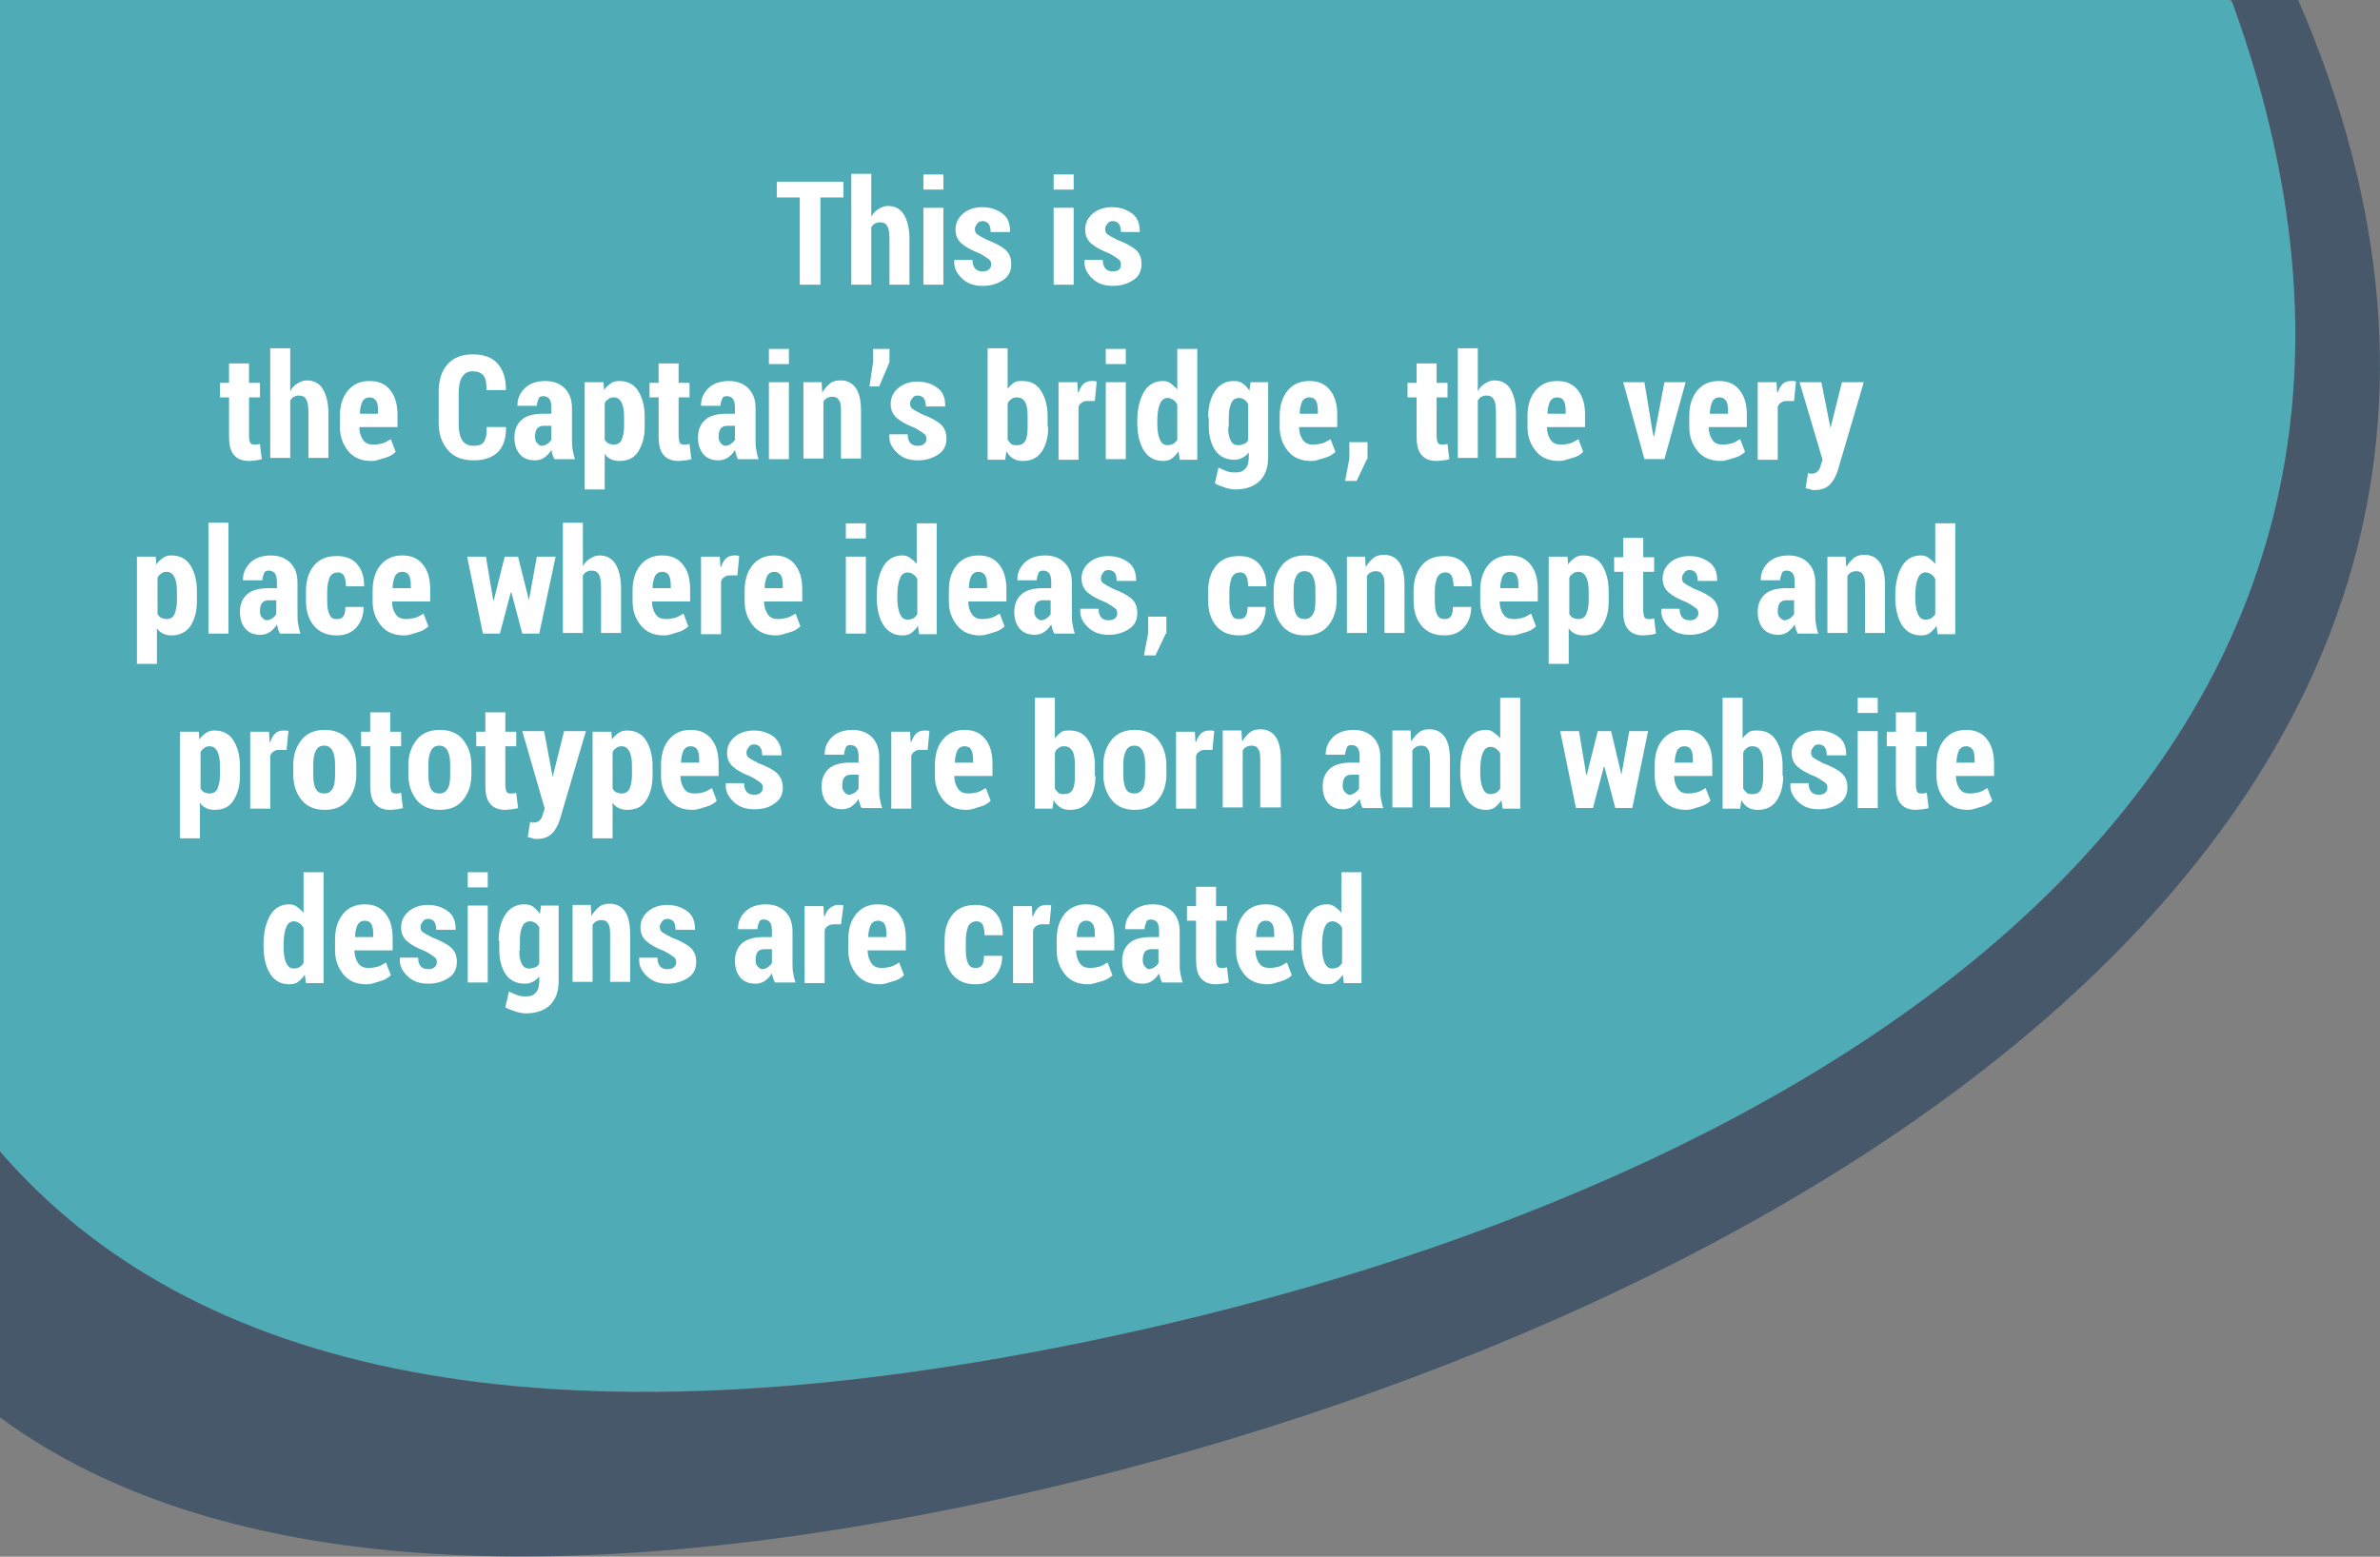 <?xml version="1.0" encoding="utf-8"?>
<!-- Generator: Adobe Illustrator 18.0.0, SVG Export Plug-In . SVG Version: 6.00 Build 0)  -->
<!DOCTYPE svg PUBLIC "-//W3C//DTD SVG 1.1//EN" "http://www.w3.org/Graphics/SVG/1.1/DTD/svg11.dtd">
<svg version="1.1" id="Layer_1" xmlns="http://www.w3.org/2000/svg" xmlns:xlink="http://www.w3.org/1999/xlink" x="0px" y="0px"
	 viewBox="0 0 392.8 257" enable-background="new 0 0 392.8 257" xml:space="preserve">
<rect x="0" y="0" width="392.8" height="257" fill="#808080" stroke="none"/>
<g>
	<g>
		<path opacity="0.8" fill="#42B6C4" d="M0,190.1c31.2,36.1,88.9,50.5,182.2,30.8c116.5-24.7,232.5-93,186.2-220.6
			c-0.2-0.1-0.4-0.2-0.5-0.3H0V190.1z"/>
		<path opacity="0.8" fill="#384E64" d="M368.4,0.3c46.3,127.6-69.7,195.9-186.2,220.6c-93.2,19.8-151,5.3-182.2-30.8V234
			c32.1,23.6,85.4,30.3,162.5,14C284.7,222.1,439.7,139.6,379.3,0h-11.1C368.3,0.2,368.4,0.3,368.4,0.3z"/>
	</g>
	<g>
		<path fill="#FFFFFF" d="M139.2,32.6h-3.8V47H132V32.6h-3.8V30h11V32.6z"/>
		<path fill="#FFFFFF" d="M143.8,35.8c0.3-0.6,0.7-1,1.2-1.3s1-0.5,1.5-0.5c1.1,0,2,0.4,2.6,1.3s1,2.3,1,4.1V47h-3.3v-7.5
			c0-1-0.1-1.8-0.4-2.2c-0.2-0.4-0.6-0.6-1.2-0.6c-0.3,0-0.6,0.1-0.8,0.2c-0.2,0.1-0.4,0.3-0.6,0.6V47h-3.3V28.7h3.3V35.8z"/>
		<path fill="#FFFFFF" d="M155.7,31.3h-3.3v-2.5h3.3V31.3z M155.7,47h-3.3V34.3h3.3V47z"/>
		<path fill="#FFFFFF" d="M163.6,43.7c0-0.4-0.1-0.7-0.4-0.9s-0.8-0.6-1.6-1c-1.3-0.5-2.2-1-2.9-1.6s-1-1.4-1-2.3
			c0-1,0.4-1.9,1.2-2.6s1.9-1.1,3.2-1.1c1.4,0,2.5,0.4,3.4,1.1s1.2,1.7,1.2,2.9l0,0.1h-3.2c0-0.5-0.1-1-0.3-1.3s-0.6-0.5-1-0.5
			c-0.4,0-0.7,0.1-0.9,0.4s-0.4,0.5-0.4,0.9c0,0.4,0.1,0.7,0.4,0.9s0.8,0.5,1.6,0.9c1.3,0.5,2.3,1,3,1.6s1,1.4,1,2.4
			c0,1.1-0.4,2-1.3,2.6s-2,1-3.4,1c-1.5,0-2.6-0.4-3.5-1.3s-1.3-1.8-1.2-2.9l0-0.1h3c0,0.7,0.2,1.2,0.5,1.5s0.7,0.4,1.2,0.4
			c0.4,0,0.8-0.1,1-0.3S163.6,44.1,163.6,43.7z"/>
		<path fill="#FFFFFF" d="M177.2,31.3h-3.3v-2.5h3.3V31.3z M177.2,47h-3.3V34.3h3.3V47z"/>
		<path fill="#FFFFFF" d="M185,43.7c0-0.4-0.1-0.7-0.4-0.9s-0.8-0.6-1.6-1c-1.3-0.5-2.2-1-2.9-1.6s-1-1.4-1-2.3c0-1,0.4-1.9,1.2-2.6
			s1.9-1.1,3.2-1.1c1.4,0,2.5,0.4,3.4,1.1s1.2,1.7,1.2,2.9l0,0.1H185c0-0.5-0.1-1-0.3-1.3s-0.6-0.5-1-0.5c-0.4,0-0.7,0.1-0.9,0.4
			s-0.4,0.5-0.4,0.9c0,0.4,0.1,0.7,0.4,0.9s0.8,0.5,1.6,0.9c1.3,0.5,2.3,1,3,1.6s1,1.4,1,2.4c0,1.1-0.4,2-1.3,2.6s-2,1-3.4,1
			c-1.5,0-2.6-0.4-3.5-1.3s-1.3-1.8-1.2-2.9l0-0.1h3c0,0.7,0.2,1.2,0.5,1.5s0.7,0.4,1.2,0.4c0.4,0,0.8-0.1,1-0.3S185,44.1,185,43.7z
			"/>
		<path fill="#FFFFFF" d="M41.1,60v3.2h1.8v2.4h-1.8v6.4c0,0.5,0.1,0.9,0.2,1.1s0.4,0.3,0.6,0.3c0.2,0,0.4,0,0.5,0s0.3-0.1,0.5-0.1
			l0.3,2.5c-0.4,0.1-0.7,0.2-1,0.2s-0.7,0.1-1.1,0.1c-1.1,0-1.9-0.3-2.5-1s-0.8-1.7-0.8-3.1v-6.4h-1.5v-2.4h1.5V60H41.1z"/>
		<path fill="#FFFFFF" d="M47.9,64.6c0.3-0.6,0.7-1,1.2-1.3s1-0.5,1.5-0.5c1.1,0,2,0.4,2.6,1.3s1,2.3,1,4.1v7.4h-3.3v-7.5
			c0-1-0.1-1.8-0.4-2.2c-0.2-0.4-0.6-0.6-1.2-0.6c-0.3,0-0.6,0.1-0.8,0.2c-0.2,0.1-0.4,0.3-0.6,0.6v9.5h-3.3V57.5h3.3V64.6z"/>
		<path fill="#FFFFFF" d="M61.3,76.1c-1.6,0-2.9-0.5-3.8-1.6s-1.4-2.4-1.4-4v-1.8c0-1.7,0.4-3.1,1.3-4.2s2.1-1.6,3.6-1.6
			c1.5,0,2.6,0.5,3.4,1.5s1.2,2.3,1.2,4.1v2h-6.3v0c0,0.8,0.2,1.5,0.6,2.1s1,0.8,1.7,0.8c0.6,0,1.1-0.1,1.5-0.2s0.9-0.4,1.4-0.7
			l0.8,2.1c-0.4,0.4-1,0.8-1.8,1S62.2,76.1,61.3,76.1z M61,65.6c-0.5,0-0.9,0.2-1.2,0.7c-0.2,0.5-0.4,1.1-0.4,2h3v-0.5
			c0-0.7-0.1-1.3-0.3-1.6C61.8,65.8,61.5,65.6,61,65.6z"/>
		<path fill="#FFFFFF" d="M83.5,70.3L83.5,70.3c0.1,1.9-0.4,3.4-1.3,4.3s-2.2,1.4-4,1.4S75,75.5,74,74.4s-1.6-2.6-1.6-4.6v-5.1
			c0-2,0.5-3.5,1.5-4.6s2.4-1.6,4.1-1.6c1.8,0,3.2,0.5,4.1,1.5s1.4,2.4,1.4,4.3l0,0.1h-3.2c0-1.1-0.1-1.9-0.5-2.4s-1-0.7-1.8-0.7
			c-0.8,0-1.3,0.3-1.7,0.9s-0.6,1.5-0.6,2.7v5.1c0,1.2,0.2,2.1,0.6,2.7c0.4,0.6,1,0.9,1.9,0.9c0.8,0,1.4-0.2,1.7-0.7
			s0.5-1.3,0.4-2.4H83.5z"/>
		<path fill="#FFFFFF" d="M91.5,75.8c-0.1-0.2-0.2-0.4-0.3-0.7s-0.1-0.5-0.2-0.8c-0.3,0.5-0.7,0.9-1.1,1.2s-1,0.5-1.6,0.5
			c-1,0-1.9-0.3-2.5-1s-0.9-1.6-0.9-2.8c0-1.2,0.4-2.2,1.2-2.9s2-1,3.6-1H91v-1c0-0.6-0.1-1.1-0.3-1.4s-0.6-0.5-1-0.5
			c-0.4,0-0.7,0.1-0.8,0.4s-0.3,0.7-0.3,1.2l-3.2,0l0-0.1c0-1.1,0.4-2,1.2-2.8s2-1.2,3.4-1.2c1.3,0,2.4,0.4,3.2,1.2s1.2,1.9,1.2,3.3
			v5.1c0,0.6,0,1.2,0.1,1.7s0.2,1.1,0.4,1.6H91.5z M89.4,73.6c0.3,0,0.6-0.1,0.9-0.3s0.5-0.4,0.7-0.7v-2.3h-1.3
			c-0.5,0-0.9,0.2-1.1,0.5s-0.3,0.8-0.3,1.3c0,0.4,0.1,0.8,0.3,1S89,73.6,89.4,73.6z"/>
		<path fill="#FFFFFF" d="M106.4,70.5c0,1.7-0.4,3-1.1,4.1s-1.8,1.5-3.1,1.5c-0.5,0-1-0.1-1.4-0.3s-0.8-0.5-1-0.9v5.9h-3.3V63.1h3.1
			l0.1,1.3c0.3-0.5,0.7-0.8,1.1-1.1s0.9-0.4,1.4-0.4c1.3,0,2.4,0.5,3.1,1.6s1.1,2.5,1.1,4.3V70.5z M103,68.9c0-1-0.1-1.8-0.4-2.4
			c-0.3-0.6-0.7-0.9-1.3-0.9c-0.4,0-0.7,0.1-0.9,0.3c-0.3,0.2-0.5,0.4-0.6,0.7v6c0.2,0.3,0.4,0.5,0.6,0.6s0.6,0.2,0.9,0.2
			c0.6,0,1.1-0.3,1.3-0.8s0.4-1.2,0.4-2.2V68.9z"/>
		<path fill="#FFFFFF" d="M112,60v3.2h1.8v2.4H112v6.4c0,0.5,0.1,0.9,0.2,1.1s0.4,0.3,0.6,0.3c0.2,0,0.4,0,0.5,0s0.3-0.1,0.5-0.1
			l0.3,2.5c-0.4,0.1-0.7,0.2-1,0.2s-0.7,0.1-1.1,0.1c-1.1,0-1.9-0.3-2.5-1s-0.8-1.7-0.8-3.1v-6.4h-1.5v-2.4h1.5V60H112z"/>
		<path fill="#FFFFFF" d="M121.8,75.8c-0.1-0.2-0.2-0.4-0.3-0.7s-0.1-0.5-0.2-0.8c-0.3,0.5-0.7,0.9-1.1,1.2s-1,0.5-1.6,0.5
			c-1,0-1.9-0.3-2.5-1s-0.9-1.6-0.9-2.8c0-1.2,0.4-2.2,1.2-2.9s2-1,3.6-1h1.3v-1c0-0.6-0.1-1.1-0.3-1.4s-0.6-0.5-1-0.5
			c-0.4,0-0.7,0.1-0.8,0.4s-0.3,0.7-0.3,1.2l-3.2,0l0-0.1c0-1.1,0.4-2,1.2-2.8s2-1.2,3.4-1.2c1.3,0,2.4,0.4,3.2,1.2s1.2,1.9,1.2,3.3
			v5.1c0,0.6,0,1.2,0.1,1.7s0.2,1.1,0.4,1.6H121.8z M119.7,73.6c0.3,0,0.6-0.1,0.9-0.3s0.5-0.4,0.7-0.7v-2.3H120
			c-0.5,0-0.9,0.2-1.1,0.5s-0.3,0.8-0.3,1.3c0,0.4,0.1,0.8,0.3,1S119.3,73.6,119.7,73.6z"/>
		<path fill="#FFFFFF" d="M130.2,60.1h-3.3v-2.5h3.3V60.1z M130.2,75.8h-3.3V63.1h3.3V75.8z"/>
		<path fill="#FFFFFF" d="M135.6,63.1l0.1,1.7c0.4-0.6,0.8-1.1,1.3-1.5s1.1-0.5,1.7-0.5c1.1,0,1.9,0.4,2.5,1.2s0.9,2.1,0.9,3.8v7.9
			h-3.3v-7.9c0-0.9-0.1-1.5-0.4-1.8c-0.2-0.4-0.6-0.5-1.1-0.5c-0.3,0-0.6,0.1-0.8,0.2s-0.5,0.4-0.6,0.6v9.4h-3.3V63.1H135.6z"/>
		<path fill="#FFFFFF" d="M146.8,59.8l-1.7,4h-1.6l0.6-4v-2.2h2.7V59.8z"/>
		<path fill="#FFFFFF" d="M152.9,72.5c0-0.4-0.1-0.7-0.4-0.9s-0.8-0.6-1.6-1c-1.3-0.5-2.2-1-2.9-1.6s-1-1.4-1-2.3
			c0-1,0.4-1.9,1.2-2.6s1.9-1.1,3.2-1.1c1.4,0,2.5,0.4,3.4,1.1s1.2,1.7,1.2,2.9l0,0.1h-3.2c0-0.5-0.1-1-0.3-1.3s-0.6-0.5-1-0.5
			c-0.4,0-0.7,0.1-0.9,0.4s-0.4,0.5-0.4,0.9c0,0.4,0.1,0.7,0.4,0.9s0.8,0.5,1.6,0.9c1.3,0.5,2.3,1,3,1.6s1,1.4,1,2.4
			c0,1.1-0.4,2-1.3,2.6s-2,1-3.4,1c-1.5,0-2.6-0.4-3.5-1.3s-1.3-1.8-1.2-2.9l0-0.1h3c0,0.7,0.2,1.2,0.5,1.5s0.7,0.4,1.2,0.4
			c0.4,0,0.8-0.1,1-0.3S152.9,72.9,152.9,72.5z"/>
		<path fill="#FFFFFF" d="M173,70.5c0,1.7-0.4,3.1-1.1,4.1s-1.7,1.5-3.1,1.5c-0.6,0-1.1-0.1-1.6-0.4s-0.8-0.7-1.1-1.2l-0.2,1.4H163
			V57.5h3.3v6.7c0.3-0.4,0.6-0.7,1-1s0.9-0.3,1.4-0.3c1.4,0,2.4,0.5,3.1,1.6s1.1,2.5,1.1,4.2V70.5z M169.6,68.7c0-1-0.1-1.8-0.4-2.3
			s-0.7-0.8-1.4-0.8c-0.4,0-0.7,0.1-0.9,0.3c-0.3,0.2-0.5,0.4-0.6,0.8v5.9c0.2,0.3,0.4,0.5,0.6,0.7s0.6,0.2,0.9,0.2
			c0.7,0,1.1-0.2,1.4-0.7s0.4-1.2,0.4-2.2V68.7z"/>
		<path fill="#FFFFFF" d="M180.7,66.2l-1.3,0c-0.4,0-0.6,0.1-0.9,0.3s-0.4,0.4-0.5,0.7v8.7h-3.3V63.1h3.1l0.1,1.7l0.1,0
			c0.2-0.6,0.5-1.1,0.8-1.4s0.8-0.5,1.3-0.5c0.1,0,0.3,0,0.5,0s0.3,0.1,0.4,0.1L180.7,66.2z"/>
		<path fill="#FFFFFF" d="M185.8,60.1h-3.3v-2.5h3.3V60.1z M185.8,75.8h-3.3V63.1h3.3V75.8z"/>
		<path fill="#FFFFFF" d="M187.7,69.5c0-2,0.4-3.6,1.1-4.8s1.8-1.8,3.1-1.8c0.5,0,0.9,0.1,1.3,0.4s0.8,0.6,1.1,1v-6.7h3.3v18.3h-2.9
			l-0.2-1.4c-0.3,0.5-0.7,0.9-1.1,1.2s-0.9,0.4-1.5,0.4c-1.3,0-2.4-0.6-3.1-1.7s-1.1-2.7-1.1-4.6V69.5z M191,69.8
			c0,1.1,0.1,2,0.4,2.7s0.7,1,1.3,1c0.3,0,0.6-0.1,0.9-0.2c0.3-0.2,0.5-0.4,0.7-0.7v-5.8c-0.2-0.4-0.4-0.6-0.7-0.8s-0.6-0.3-0.9-0.3
			c-0.6,0-1.1,0.4-1.3,1.1c-0.3,0.7-0.4,1.7-0.4,2.9V69.8z"/>
		<path fill="#FFFFFF" d="M199.4,68.9c0-1.8,0.4-3.2,1.1-4.3s1.8-1.7,3.1-1.7c0.6,0,1.1,0.1,1.5,0.4s0.8,0.7,1.1,1.2l0.2-1.4h2.9
			v12.4c0,1.7-0.5,3-1.4,3.9s-2.3,1.4-4,1.4c-0.5,0-1.1-0.1-1.7-0.3s-1.2-0.4-1.7-0.7l0.6-2.6c0.4,0.2,0.9,0.4,1.4,0.6
			s1,0.2,1.5,0.2c0.7,0,1.2-0.2,1.6-0.7s0.5-1.1,0.5-1.9v-0.7c-0.3,0.4-0.7,0.7-1.1,0.9s-0.8,0.3-1.3,0.3c-1.3,0-2.4-0.5-3.1-1.5
			s-1.1-2.4-1.1-4.1V68.9z M202.7,70.5c0,0.9,0.1,1.6,0.4,2.2s0.7,0.8,1.3,0.8c0.3,0,0.6-0.1,0.9-0.2s0.5-0.3,0.7-0.6v-6
			c-0.2-0.3-0.4-0.6-0.6-0.7c-0.3-0.2-0.6-0.3-0.9-0.3c-0.6,0-1.1,0.3-1.3,0.9c-0.3,0.6-0.4,1.4-0.4,2.4V70.5z"/>
		<path fill="#FFFFFF" d="M216.4,76.1c-1.6,0-2.9-0.5-3.8-1.6s-1.4-2.4-1.4-4v-1.8c0-1.7,0.4-3.1,1.3-4.2s2.1-1.6,3.6-1.6
			c1.5,0,2.6,0.5,3.4,1.5s1.2,2.3,1.2,4.1v2h-6.3v0c0,0.8,0.2,1.5,0.6,2.1s1,0.8,1.7,0.8c0.6,0,1.1-0.1,1.5-0.2s0.9-0.4,1.4-0.7
			l0.8,2.1c-0.4,0.4-1,0.8-1.8,1S217.3,76.1,216.4,76.1z M216.1,65.6c-0.5,0-0.9,0.2-1.2,0.7c-0.2,0.5-0.4,1.1-0.4,2h3v-0.5
			c0-0.7-0.1-1.3-0.3-1.6C217,65.8,216.6,65.6,216.1,65.6z"/>
		<path fill="#FFFFFF" d="M225.6,75.8l-1.7,3.6h-1.9l0.7-3.7V73h3V75.8z"/>
		<path fill="#FFFFFF" d="M237.1,60v3.2h1.8v2.4h-1.8v6.4c0,0.5,0.1,0.9,0.2,1.1s0.4,0.3,0.6,0.3c0.2,0,0.4,0,0.5,0s0.3-0.1,0.5-0.1
			l0.3,2.5c-0.4,0.1-0.7,0.2-1,0.2s-0.7,0.1-1.1,0.1c-1.1,0-1.9-0.3-2.5-1s-0.8-1.7-0.8-3.1v-6.4h-1.5v-2.4h1.5V60H237.1z"/>
		<path fill="#FFFFFF" d="M243.9,64.6c0.3-0.6,0.7-1,1.2-1.3s1-0.5,1.5-0.5c1.1,0,2,0.4,2.6,1.3s1,2.3,1,4.1v7.4h-3.3v-7.5
			c0-1-0.1-1.8-0.4-2.2c-0.2-0.4-0.6-0.6-1.2-0.6c-0.3,0-0.6,0.1-0.8,0.2c-0.2,0.1-0.4,0.3-0.6,0.6v9.5h-3.3V57.5h3.3V64.6z"/>
		<path fill="#FFFFFF" d="M257.3,76.1c-1.6,0-2.9-0.5-3.8-1.6s-1.4-2.4-1.4-4v-1.8c0-1.7,0.4-3.1,1.3-4.2s2.1-1.6,3.6-1.6
			c1.5,0,2.6,0.5,3.4,1.5s1.2,2.3,1.2,4.1v2h-6.3v0c0,0.8,0.2,1.5,0.6,2.1s1,0.8,1.7,0.8c0.6,0,1.1-0.1,1.5-0.2s0.9-0.4,1.4-0.7
			l0.8,2.1c-0.4,0.4-1,0.8-1.8,1S258.2,76.1,257.3,76.1z M257,65.6c-0.5,0-0.9,0.2-1.2,0.7c-0.2,0.5-0.4,1.1-0.4,2h3v-0.5
			c0-0.7-0.1-1.3-0.3-1.6C257.9,65.8,257.5,65.6,257,65.6z"/>
		<path fill="#FFFFFF" d="M272.7,71l0.2,1h0.1l0.2-1l1.5-7.9h3.5l-3.5,12.7h-3.3l-3.5-12.7h3.5L272.7,71z"/>
		<path fill="#FFFFFF" d="M284,76.1c-1.6,0-2.9-0.5-3.8-1.6s-1.4-2.4-1.4-4v-1.8c0-1.7,0.4-3.1,1.3-4.2s2.1-1.6,3.6-1.6
			c1.5,0,2.6,0.5,3.4,1.5s1.2,2.3,1.2,4.1v2h-6.3v0c0,0.8,0.2,1.5,0.6,2.1s1,0.8,1.7,0.8c0.6,0,1.1-0.1,1.5-0.2s0.9-0.4,1.4-0.7
			l0.8,2.1c-0.4,0.4-1,0.8-1.8,1S284.9,76.1,284,76.1z M283.8,65.6c-0.5,0-0.9,0.2-1.2,0.7c-0.2,0.5-0.4,1.1-0.4,2h3v-0.5
			c0-0.7-0.1-1.3-0.3-1.6C284.6,65.8,284.3,65.6,283.8,65.6z"/>
		<path fill="#FFFFFF" d="M296.1,66.2l-1.3,0c-0.4,0-0.6,0.1-0.9,0.3s-0.4,0.4-0.5,0.7v8.7h-3.3V63.1h3.1l0.1,1.7l0.1,0
			c0.2-0.6,0.5-1.1,0.8-1.4s0.8-0.5,1.3-0.5c0.1,0,0.3,0,0.5,0s0.3,0.1,0.4,0.1L296.1,66.2z"/>
		<path fill="#FFFFFF" d="M302.1,70.6l0,0.1l1.9-7.6h3.6l-4.3,14.6c-0.3,0.9-0.7,1.7-1.3,2.3s-1.4,0.9-2.5,0.9c-0.3,0-0.5,0-0.7-0.1
			s-0.5-0.1-0.8-0.2l0.4-2.5c0.1,0,0.2,0,0.3,0.1s0.1,0,0.2,0c0.5,0,0.8-0.1,1.1-0.4s0.4-0.6,0.5-1l0.3-0.9L297,63.1h3.6L302.1,70.6
			z"/>
		<path fill="#FFFFFF" d="M32.5,99.3c0,1.7-0.4,3-1.1,4.1c-0.7,1-1.8,1.5-3.1,1.5c-0.5,0-1-0.1-1.4-0.3s-0.8-0.5-1-0.9v5.9h-3.3
			V91.9h3.1l0.1,1.3c0.3-0.5,0.7-0.8,1.1-1.1s0.9-0.4,1.4-0.4c1.3,0,2.4,0.5,3.1,1.6c0.7,1.1,1.1,2.5,1.1,4.3V99.3z M29.2,97.7
			c0-1-0.1-1.8-0.4-2.4c-0.3-0.6-0.7-0.9-1.3-0.9c-0.4,0-0.7,0.1-0.9,0.3c-0.3,0.2-0.5,0.4-0.6,0.7v6c0.2,0.3,0.4,0.5,0.6,0.6
			s0.6,0.2,0.9,0.2c0.6,0,1.1-0.3,1.3-0.8s0.4-1.2,0.4-2.2V97.7z"/>
		<path fill="#FFFFFF" d="M37.7,104.6h-3.3V86.3h3.3V104.6z"/>
		<path fill="#FFFFFF" d="M46.2,104.6c-0.1-0.2-0.2-0.4-0.3-0.7s-0.1-0.5-0.2-0.8c-0.3,0.5-0.7,0.9-1.1,1.2s-1,0.5-1.6,0.5
			c-1,0-1.9-0.3-2.5-1s-0.9-1.6-0.9-2.8c0-1.2,0.4-2.2,1.2-2.9s2-1,3.6-1h1.3v-1c0-0.6-0.1-1.1-0.3-1.4s-0.6-0.5-1-0.5
			c-0.4,0-0.7,0.1-0.8,0.4s-0.3,0.7-0.3,1.2l-3.2,0l0-0.1c0-1.1,0.4-2,1.2-2.8s2-1.2,3.4-1.2c1.3,0,2.4,0.4,3.2,1.2s1.2,1.9,1.2,3.3
			v5.1c0,0.6,0,1.2,0.1,1.7s0.2,1.1,0.4,1.6H46.2z M44,102.4c0.3,0,0.6-0.1,0.9-0.3s0.5-0.4,0.7-0.7v-2.3h-1.3
			c-0.5,0-0.9,0.2-1.1,0.5s-0.3,0.8-0.3,1.3c0,0.4,0.1,0.8,0.3,1S43.7,102.4,44,102.4z"/>
		<path fill="#FFFFFF" d="M55.7,102.2c0.5,0,0.8-0.2,1-0.5s0.3-0.8,0.3-1.5h3l0,0.1c0,1.3-0.4,2.4-1.2,3.3s-1.9,1.3-3.2,1.3
			c-1.6,0-2.9-0.5-3.8-1.6s-1.3-2.5-1.3-4.1v-1.6c0-1.7,0.4-3.1,1.3-4.2s2.1-1.6,3.8-1.6c1.4,0,2.5,0.4,3.3,1.3s1.2,2.1,1.2,3.6
			l0,0.1h-3c0-0.7-0.1-1.2-0.3-1.7c-0.2-0.4-0.6-0.6-1-0.6c-0.7,0-1.1,0.3-1.4,0.8c-0.2,0.6-0.4,1.3-0.4,2.3v1.6
			c0,1,0.1,1.7,0.4,2.3S55,102.2,55.7,102.2z"/>
		<path fill="#FFFFFF" d="M66.7,104.9c-1.6,0-2.9-0.5-3.8-1.6s-1.4-2.4-1.4-4v-1.8c0-1.7,0.4-3.1,1.3-4.2s2.1-1.6,3.6-1.6
			c1.5,0,2.6,0.5,3.4,1.5s1.2,2.3,1.2,4.1v2h-6.3v0c0,0.8,0.2,1.5,0.6,2.1s1,0.8,1.7,0.8c0.6,0,1.1-0.1,1.5-0.2s0.9-0.4,1.4-0.7
			l0.8,2.1c-0.4,0.4-1,0.8-1.8,1S67.6,104.9,66.7,104.9z M66.4,94.4c-0.5,0-0.9,0.2-1.2,0.7c-0.2,0.5-0.4,1.1-0.4,2h3v-0.5
			c0-0.7-0.1-1.3-0.3-1.6C67.3,94.6,66.9,94.4,66.4,94.4z"/>
		<path fill="#FFFFFF" d="M87.3,99.1L87.3,99.1l1.3-7.2h3.1L89,104.6h-2.8l-1.8-6.8h-0.1l-1.8,6.8h-2.8l-2.6-12.7h3.1l1.2,7.2h0.1
			l1.8-7.2h2.2L87.3,99.1z"/>
		<path fill="#FFFFFF" d="M96.2,93.5c0.3-0.6,0.7-1,1.2-1.3s1-0.5,1.5-0.5c1.1,0,2,0.4,2.6,1.3s1,2.3,1,4.1v7.4h-3.3v-7.5
			c0-1-0.1-1.8-0.4-2.2c-0.2-0.4-0.6-0.6-1.2-0.6c-0.3,0-0.6,0.1-0.8,0.2c-0.2,0.1-0.4,0.3-0.6,0.6v9.5h-3.3V86.3h3.3V93.5z"/>
		<path fill="#FFFFFF" d="M109.6,104.9c-1.6,0-2.9-0.5-3.8-1.6s-1.4-2.4-1.4-4v-1.8c0-1.7,0.4-3.1,1.3-4.2s2.1-1.6,3.6-1.6
			c1.5,0,2.6,0.5,3.4,1.5s1.2,2.3,1.2,4.1v2h-6.3v0c0,0.8,0.2,1.5,0.6,2.1s1,0.8,1.7,0.8c0.6,0,1.1-0.1,1.5-0.2s0.9-0.4,1.4-0.7
			l0.8,2.1c-0.4,0.4-1,0.8-1.8,1S110.5,104.9,109.6,104.9z M109.3,94.4c-0.5,0-0.9,0.2-1.2,0.7c-0.2,0.5-0.4,1.1-0.4,2h3v-0.5
			c0-0.7-0.1-1.3-0.3-1.6C110.2,94.6,109.8,94.4,109.3,94.4z"/>
		<path fill="#FFFFFF" d="M121.7,95l-1.3,0c-0.4,0-0.6,0.1-0.9,0.3s-0.4,0.4-0.5,0.7v8.7h-3.3V91.9h3.1l0.1,1.7l0.1,0
			c0.2-0.6,0.5-1.1,0.8-1.4s0.8-0.5,1.3-0.5c0.1,0,0.3,0,0.5,0s0.3,0.1,0.4,0.1L121.7,95z"/>
		<path fill="#FFFFFF" d="M128.1,104.9c-1.6,0-2.9-0.5-3.8-1.6s-1.4-2.4-1.4-4v-1.8c0-1.7,0.4-3.1,1.3-4.2s2.1-1.6,3.6-1.6
			c1.5,0,2.6,0.5,3.4,1.5s1.2,2.3,1.2,4.1v2h-6.3v0c0,0.8,0.2,1.5,0.6,2.1s1,0.8,1.7,0.8c0.6,0,1.1-0.1,1.5-0.2s0.9-0.4,1.4-0.7
			l0.8,2.1c-0.4,0.4-1,0.8-1.8,1S128.9,104.9,128.1,104.9z M127.8,94.4c-0.5,0-0.9,0.2-1.2,0.7c-0.2,0.5-0.4,1.1-0.4,2h3v-0.5
			c0-0.7-0.1-1.3-0.3-1.6C128.6,94.6,128.3,94.4,127.8,94.4z"/>
		<path fill="#FFFFFF" d="M142.9,88.9h-3.3v-2.5h3.3V88.9z M142.9,104.6h-3.3V91.9h3.3V104.6z"/>
		<path fill="#FFFFFF" d="M144.7,98.3c0-2,0.4-3.6,1.1-4.8s1.8-1.8,3.1-1.8c0.5,0,0.9,0.1,1.3,0.4s0.8,0.6,1.1,1v-6.7h3.3v18.3h-2.9
			l-0.2-1.4c-0.3,0.5-0.7,0.9-1.1,1.2s-0.9,0.4-1.5,0.4c-1.3,0-2.4-0.6-3.1-1.7s-1.1-2.7-1.1-4.6V98.3z M148.1,98.6
			c0,1.1,0.1,2,0.4,2.7s0.7,1,1.3,1c0.3,0,0.6-0.1,0.9-0.2c0.3-0.2,0.5-0.4,0.7-0.7v-5.8c-0.2-0.4-0.4-0.6-0.7-0.8s-0.6-0.3-0.9-0.3
			c-0.6,0-1.1,0.4-1.3,1.1c-0.3,0.7-0.4,1.7-0.4,2.9V98.6z"/>
		<path fill="#FFFFFF" d="M161.8,104.9c-1.6,0-2.9-0.5-3.8-1.6s-1.4-2.4-1.4-4v-1.8c0-1.7,0.4-3.1,1.3-4.2s2.1-1.6,3.6-1.6
			c1.5,0,2.6,0.5,3.4,1.5s1.2,2.3,1.2,4.1v2h-6.3v0c0,0.8,0.2,1.5,0.6,2.1s1,0.8,1.7,0.8c0.6,0,1.1-0.1,1.5-0.2s0.9-0.4,1.4-0.7
			l0.8,2.1c-0.4,0.4-1,0.8-1.8,1S162.6,104.9,161.8,104.9z M161.5,94.4c-0.5,0-0.9,0.2-1.2,0.7c-0.2,0.5-0.4,1.1-0.4,2h3v-0.5
			c0-0.7-0.1-1.3-0.3-1.6C162.3,94.6,162,94.4,161.5,94.4z"/>
		<path fill="#FFFFFF" d="M174,104.6c-0.1-0.2-0.2-0.4-0.3-0.7s-0.1-0.5-0.2-0.8c-0.3,0.5-0.7,0.9-1.1,1.2s-1,0.5-1.6,0.5
			c-1,0-1.9-0.3-2.5-1s-0.9-1.6-0.9-2.8c0-1.2,0.4-2.2,1.2-2.9s2-1,3.6-1h1.3v-1c0-0.6-0.1-1.1-0.3-1.4s-0.6-0.5-1-0.5
			c-0.4,0-0.7,0.1-0.8,0.4s-0.3,0.7-0.3,1.2l-3.2,0l0-0.1c0-1.1,0.4-2,1.2-2.8s2-1.2,3.4-1.2c1.3,0,2.4,0.4,3.2,1.2s1.2,1.9,1.2,3.3
			v5.1c0,0.6,0,1.2,0.1,1.7s0.2,1.1,0.4,1.6H174z M171.8,102.4c0.3,0,0.6-0.1,0.9-0.3s0.5-0.4,0.7-0.7v-2.3h-1.3
			c-0.5,0-0.9,0.2-1.1,0.5s-0.3,0.8-0.3,1.3c0,0.4,0.1,0.8,0.3,1S171.5,102.4,171.8,102.4z"/>
		<path fill="#FFFFFF" d="M184.4,101.3c0-0.4-0.1-0.7-0.4-0.9s-0.8-0.6-1.6-1c-1.3-0.5-2.2-1-2.9-1.6s-1-1.4-1-2.3
			c0-1,0.4-1.9,1.2-2.6s1.9-1.1,3.2-1.1c1.4,0,2.5,0.4,3.4,1.1s1.2,1.7,1.2,2.9l0,0.1h-3.2c0-0.5-0.1-1-0.3-1.3s-0.6-0.5-1-0.5
			c-0.4,0-0.7,0.1-0.9,0.4s-0.4,0.5-0.4,0.9c0,0.4,0.1,0.7,0.4,0.9s0.8,0.5,1.6,0.9c1.3,0.5,2.3,1,3,1.6s1,1.4,1,2.4
			c0,1.1-0.4,2-1.3,2.6s-2,1-3.4,1c-1.5,0-2.6-0.4-3.5-1.3s-1.3-1.8-1.2-2.9l0-0.1h3c0,0.7,0.2,1.2,0.5,1.5s0.7,0.4,1.2,0.4
			c0.4,0,0.8-0.1,1-0.3S184.4,101.7,184.4,101.3z"/>
		<path fill="#FFFFFF" d="M192.4,104.6l-1.7,3.6h-1.9l0.7-3.7v-2.7h3V104.6z"/>
		<path fill="#FFFFFF" d="M204.6,102.2c0.5,0,0.8-0.2,1-0.5s0.3-0.8,0.3-1.5h3l0,0.1c0,1.3-0.4,2.4-1.2,3.3s-1.9,1.3-3.2,1.3
			c-1.6,0-2.9-0.5-3.8-1.6s-1.3-2.5-1.3-4.1v-1.6c0-1.7,0.4-3.1,1.3-4.2s2.1-1.6,3.8-1.6c1.4,0,2.5,0.4,3.3,1.3s1.2,2.1,1.2,3.6
			l0,0.1h-3c0-0.7-0.1-1.2-0.3-1.7c-0.2-0.4-0.6-0.6-1-0.6c-0.7,0-1.1,0.3-1.4,0.8c-0.2,0.6-0.4,1.3-0.4,2.3v1.6
			c0,1,0.1,1.7,0.4,2.3S203.9,102.2,204.6,102.2z"/>
		<path fill="#FFFFFF" d="M210.2,97.5c0-1.7,0.5-3.1,1.4-4.2s2.2-1.6,3.8-1.6s2.9,0.5,3.8,1.6s1.4,2.5,1.4,4.2v1.6
			c0,1.7-0.5,3.1-1.4,4.2s-2.2,1.6-3.8,1.6c-1.6,0-2.9-0.5-3.8-1.6s-1.4-2.5-1.4-4.2V97.5z M213.5,99.1c0,1,0.1,1.7,0.4,2.3
			s0.8,0.8,1.4,0.8c0.7,0,1.1-0.3,1.4-0.8s0.4-1.3,0.4-2.3v-1.6c0-1-0.1-1.7-0.4-2.3s-0.7-0.9-1.4-0.9s-1.1,0.3-1.4,0.9
			s-0.4,1.3-0.4,2.3V99.1z"/>
		<path fill="#FFFFFF" d="M225.3,91.9l0.1,1.7c0.4-0.6,0.8-1.1,1.3-1.5s1.1-0.5,1.7-0.5c1.1,0,1.9,0.4,2.5,1.2s0.9,2.1,0.9,3.8v7.9
			h-3.3v-7.9c0-0.9-0.1-1.5-0.4-1.8c-0.2-0.4-0.6-0.5-1.1-0.5c-0.3,0-0.6,0.1-0.8,0.2s-0.5,0.4-0.6,0.6v9.4h-3.3V91.9H225.3z"/>
		<path fill="#FFFFFF" d="M238.5,102.2c0.5,0,0.8-0.2,1-0.5s0.3-0.8,0.3-1.5h3l0,0.1c0,1.3-0.4,2.4-1.2,3.3s-1.9,1.3-3.2,1.3
			c-1.6,0-2.9-0.5-3.8-1.6s-1.3-2.5-1.3-4.1v-1.6c0-1.7,0.4-3.1,1.3-4.2s2.1-1.6,3.8-1.6c1.4,0,2.5,0.4,3.3,1.3s1.2,2.1,1.2,3.6
			l0,0.1h-3c0-0.7-0.1-1.2-0.3-1.7c-0.2-0.4-0.6-0.6-1-0.6c-0.7,0-1.1,0.3-1.4,0.8c-0.2,0.6-0.4,1.3-0.4,2.3v1.6
			c0,1,0.1,1.7,0.4,2.3S237.9,102.2,238.5,102.2z"/>
		<path fill="#FFFFFF" d="M249.5,104.9c-1.6,0-2.9-0.5-3.8-1.6s-1.4-2.4-1.4-4v-1.8c0-1.7,0.4-3.1,1.3-4.2s2.1-1.6,3.6-1.6
			c1.5,0,2.6,0.5,3.4,1.5s1.2,2.3,1.2,4.1v2h-6.3v0c0,0.8,0.2,1.5,0.6,2.1s1,0.8,1.7,0.8c0.6,0,1.1-0.1,1.5-0.2s0.9-0.4,1.4-0.7
			l0.8,2.1c-0.4,0.4-1,0.8-1.8,1S250.4,104.9,249.5,104.9z M249.2,94.4c-0.5,0-0.9,0.2-1.2,0.7c-0.2,0.5-0.4,1.1-0.4,2h3v-0.5
			c0-0.7-0.1-1.3-0.3-1.6C250.1,94.6,249.7,94.4,249.2,94.4z"/>
		<path fill="#FFFFFF" d="M265.5,99.3c0,1.7-0.4,3-1.1,4.1s-1.8,1.5-3.1,1.5c-0.5,0-1-0.1-1.4-0.3s-0.8-0.5-1-0.9v5.9h-3.3V91.9h3.1
			l0.1,1.3c0.3-0.5,0.7-0.8,1.1-1.1s0.9-0.4,1.4-0.4c1.3,0,2.4,0.5,3.1,1.6s1.1,2.5,1.1,4.3V99.3z M262.2,97.7c0-1-0.1-1.8-0.4-2.4
			c-0.3-0.6-0.7-0.9-1.3-0.9c-0.4,0-0.7,0.1-0.9,0.3c-0.3,0.2-0.5,0.4-0.6,0.7v6c0.2,0.3,0.4,0.5,0.6,0.6s0.6,0.2,0.9,0.2
			c0.6,0,1.1-0.3,1.3-0.8s0.4-1.2,0.4-2.2V97.7z"/>
		<path fill="#FFFFFF" d="M271.2,88.8v3.2h1.8v2.4h-1.8v6.4c0,0.5,0.1,0.9,0.2,1.1s0.4,0.3,0.6,0.3c0.2,0,0.4,0,0.5,0
			s0.3-0.1,0.5-0.1l0.3,2.5c-0.4,0.1-0.7,0.2-1,0.2s-0.7,0.1-1.1,0.1c-1.1,0-1.9-0.3-2.5-1s-0.8-1.7-0.8-3.1v-6.4h-1.5v-2.4h1.5
			v-3.2H271.2z"/>
		<path fill="#FFFFFF" d="M280.3,101.3c0-0.4-0.1-0.7-0.4-0.9s-0.8-0.6-1.6-1c-1.3-0.5-2.2-1-2.9-1.6s-1-1.4-1-2.3
			c0-1,0.4-1.9,1.2-2.6s1.9-1.1,3.2-1.1c1.4,0,2.5,0.4,3.4,1.1s1.2,1.7,1.2,2.9l0,0.1h-3.2c0-0.5-0.1-1-0.3-1.3s-0.6-0.5-1-0.5
			c-0.4,0-0.7,0.1-0.9,0.4s-0.4,0.5-0.4,0.9c0,0.4,0.1,0.7,0.4,0.9s0.8,0.5,1.6,0.9c1.3,0.5,2.3,1,3,1.6s1,1.4,1,2.4
			c0,1.1-0.4,2-1.3,2.6s-2,1-3.4,1c-1.5,0-2.6-0.4-3.5-1.3s-1.3-1.8-1.2-2.9l0-0.1h3c0,0.7,0.2,1.2,0.5,1.5s0.7,0.4,1.2,0.4
			c0.4,0,0.8-0.1,1-0.3S280.3,101.7,280.3,101.3z"/>
		<path fill="#FFFFFF" d="M296.7,104.6c-0.1-0.2-0.2-0.4-0.3-0.7s-0.1-0.5-0.2-0.8c-0.3,0.5-0.7,0.9-1.1,1.2s-1,0.5-1.6,0.5
			c-1,0-1.9-0.3-2.5-1s-0.9-1.6-0.9-2.8c0-1.2,0.4-2.2,1.2-2.9s2-1,3.6-1h1.3v-1c0-0.6-0.1-1.1-0.3-1.4s-0.6-0.5-1-0.5
			c-0.4,0-0.7,0.1-0.8,0.4s-0.3,0.7-0.3,1.2l-3.2,0l0-0.1c0-1.1,0.4-2,1.2-2.8s2-1.2,3.4-1.2c1.3,0,2.4,0.4,3.2,1.2s1.2,1.9,1.2,3.3
			v5.1c0,0.6,0,1.2,0.1,1.7s0.2,1.1,0.4,1.6H296.7z M294.5,102.4c0.3,0,0.6-0.1,0.9-0.3s0.5-0.4,0.7-0.7v-2.3h-1.3
			c-0.5,0-0.9,0.2-1.1,0.5s-0.3,0.8-0.3,1.3c0,0.4,0.1,0.8,0.3,1S294.2,102.4,294.5,102.4z"/>
		<path fill="#FFFFFF" d="M304.6,91.9l0.1,1.7c0.4-0.6,0.8-1.1,1.3-1.5s1.1-0.5,1.7-0.5c1.1,0,1.9,0.4,2.5,1.2s0.9,2.1,0.9,3.8v7.9
			h-3.3v-7.9c0-0.9-0.1-1.5-0.4-1.8c-0.2-0.4-0.6-0.5-1.1-0.5c-0.3,0-0.6,0.1-0.8,0.2s-0.5,0.4-0.6,0.6v9.4h-3.3V91.9H304.6z"/>
		<path fill="#FFFFFF" d="M312.8,98.3c0-2,0.4-3.6,1.1-4.8s1.8-1.8,3.1-1.8c0.5,0,0.9,0.1,1.3,0.4s0.8,0.6,1.1,1v-6.7h3.3v18.3h-2.9
			l-0.2-1.4c-0.3,0.5-0.7,0.9-1.1,1.2s-0.9,0.4-1.5,0.4c-1.3,0-2.4-0.6-3.1-1.7s-1.1-2.7-1.1-4.6V98.3z M316.1,98.6
			c0,1.1,0.1,2,0.4,2.7s0.7,1,1.3,1c0.3,0,0.6-0.1,0.9-0.2c0.3-0.2,0.5-0.4,0.7-0.7v-5.8c-0.2-0.4-0.4-0.6-0.7-0.8s-0.6-0.3-0.9-0.3
			c-0.6,0-1.1,0.4-1.3,1.1c-0.3,0.7-0.4,1.7-0.4,2.9V98.6z"/>
		<path fill="#FFFFFF" d="M39.6,128.1c0,1.7-0.4,3-1.1,4.1s-1.8,1.5-3.1,1.5c-0.5,0-1-0.1-1.4-0.3s-0.8-0.5-1-0.9v5.9h-3.3v-17.6
			h3.1l0.1,1.3c0.3-0.5,0.7-0.8,1.1-1.1s0.9-0.4,1.4-0.4c1.3,0,2.4,0.5,3.1,1.6s1.1,2.5,1.1,4.3V128.1z M36.3,126.5
			c0-1-0.1-1.8-0.4-2.4c-0.3-0.6-0.7-0.9-1.3-0.9c-0.4,0-0.7,0.1-0.9,0.3c-0.3,0.2-0.5,0.4-0.6,0.7v6c0.2,0.3,0.4,0.5,0.6,0.6
			s0.6,0.2,0.9,0.2c0.6,0,1.1-0.3,1.3-0.8s0.4-1.2,0.4-2.2V126.5z"/>
		<path fill="#FFFFFF" d="M47.3,123.8l-1.3,0c-0.4,0-0.6,0.1-0.9,0.3s-0.4,0.4-0.5,0.7v8.7h-3.3v-12.7h3.1l0.1,1.7l0.1,0
			c0.2-0.6,0.5-1.1,0.8-1.4s0.8-0.5,1.3-0.5c0.1,0,0.3,0,0.5,0s0.3,0.1,0.4,0.1L47.3,123.8z"/>
		<path fill="#FFFFFF" d="M48.4,126.3c0-1.7,0.5-3.1,1.4-4.2s2.2-1.6,3.8-1.6s2.9,0.5,3.8,1.6s1.4,2.5,1.4,4.2v1.6
			c0,1.7-0.5,3.1-1.4,4.2s-2.2,1.6-3.8,1.6c-1.6,0-2.9-0.5-3.8-1.6s-1.4-2.5-1.4-4.2V126.3z M51.7,127.9c0,1,0.1,1.7,0.4,2.3
			s0.8,0.8,1.4,0.8c0.7,0,1.1-0.3,1.4-0.8s0.4-1.3,0.4-2.3v-1.6c0-1-0.1-1.7-0.4-2.3s-0.7-0.9-1.4-0.9s-1.1,0.3-1.4,0.9
			s-0.4,1.3-0.4,2.3V127.9z"/>
		<path fill="#FFFFFF" d="M64.4,117.6v3.2h1.8v2.4h-1.8v6.4c0,0.5,0.1,0.9,0.2,1.1s0.4,0.3,0.6,0.3c0.2,0,0.4,0,0.5,0
			s0.3-0.1,0.5-0.1l0.3,2.5c-0.4,0.1-0.7,0.2-1,0.2s-0.7,0.1-1.1,0.1c-1.1,0-1.9-0.3-2.5-1s-0.8-1.7-0.8-3.1v-6.4h-1.5v-2.4h1.5
			v-3.2H64.4z"/>
		<path fill="#FFFFFF" d="M67.4,126.3c0-1.7,0.5-3.1,1.4-4.2s2.2-1.6,3.8-1.6s2.9,0.5,3.8,1.6s1.4,2.5,1.4,4.2v1.6
			c0,1.7-0.5,3.1-1.4,4.2s-2.2,1.6-3.8,1.6c-1.6,0-2.9-0.5-3.8-1.6s-1.4-2.5-1.4-4.2V126.3z M70.7,127.9c0,1,0.1,1.7,0.4,2.3
			s0.8,0.8,1.4,0.8c0.7,0,1.1-0.3,1.4-0.8s0.4-1.3,0.4-2.3v-1.6c0-1-0.1-1.7-0.4-2.3s-0.7-0.9-1.4-0.9s-1.1,0.3-1.4,0.9
			s-0.4,1.3-0.4,2.3V127.9z"/>
		<path fill="#FFFFFF" d="M83.4,117.6v3.2h1.8v2.4h-1.8v6.4c0,0.5,0.1,0.9,0.2,1.1s0.4,0.3,0.6,0.3c0.2,0,0.4,0,0.5,0
			s0.3-0.1,0.5-0.1l0.3,2.5c-0.4,0.1-0.7,0.2-1,0.2s-0.7,0.1-1.1,0.1c-1.1,0-1.9-0.3-2.5-1s-0.8-1.7-0.8-3.1v-6.4h-1.5v-2.4h1.5
			v-3.2H83.4z"/>
		<path fill="#FFFFFF" d="M91.2,128.2l0,0.1l1.9-7.6h3.6l-4.3,14.6c-0.3,0.9-0.7,1.7-1.3,2.3s-1.4,0.9-2.5,0.9c-0.3,0-0.5,0-0.7-0.1
			s-0.5-0.1-0.8-0.2l0.4-2.5c0.1,0,0.2,0,0.3,0.1s0.1,0,0.2,0c0.5,0,0.8-0.1,1.1-0.4s0.4-0.6,0.5-1l0.3-0.9l-3.7-12.8h3.6
			L91.2,128.2z"/>
		<path fill="#FFFFFF" d="M107.7,128.1c0,1.7-0.4,3-1.1,4.1s-1.8,1.5-3.1,1.5c-0.5,0-1-0.1-1.4-0.3s-0.8-0.5-1-0.9v5.9h-3.3v-17.6
			h3.1l0.1,1.3c0.3-0.5,0.7-0.8,1.1-1.1s0.9-0.4,1.4-0.4c1.3,0,2.4,0.5,3.1,1.6s1.1,2.5,1.1,4.3V128.1z M104.3,126.5
			c0-1-0.1-1.8-0.4-2.4c-0.3-0.6-0.7-0.9-1.3-0.9c-0.4,0-0.7,0.1-0.9,0.3c-0.3,0.2-0.5,0.4-0.6,0.7v6c0.2,0.3,0.4,0.5,0.6,0.6
			s0.6,0.2,0.9,0.2c0.6,0,1.1-0.3,1.3-0.8s0.4-1.2,0.4-2.2V126.5z"/>
		<path fill="#FFFFFF" d="M114.3,133.7c-1.6,0-2.9-0.5-3.8-1.6s-1.4-2.4-1.4-4v-1.8c0-1.7,0.4-3.1,1.3-4.2s2.1-1.6,3.6-1.6
			c1.5,0,2.6,0.5,3.4,1.5s1.2,2.3,1.2,4.1v2h-6.3v0c0,0.8,0.2,1.5,0.6,2.1s1,0.8,1.7,0.8c0.6,0,1.1-0.1,1.5-0.2s0.9-0.4,1.4-0.7
			l0.8,2.1c-0.4,0.4-1,0.8-1.8,1S115.2,133.7,114.3,133.7z M114,123.2c-0.5,0-0.9,0.2-1.2,0.7c-0.2,0.5-0.4,1.1-0.4,2h3v-0.5
			c0-0.7-0.1-1.3-0.3-1.6C114.9,123.4,114.5,123.2,114,123.2z"/>
		<path fill="#FFFFFF" d="M125.9,130.1c0-0.4-0.1-0.7-0.4-0.9s-0.8-0.6-1.6-1c-1.3-0.5-2.2-1-2.9-1.6s-1-1.4-1-2.3
			c0-1,0.4-1.9,1.2-2.6s1.9-1.1,3.2-1.1c1.4,0,2.5,0.4,3.4,1.1c0.8,0.8,1.2,1.7,1.2,2.9l0,0.1h-3.2c0-0.5-0.1-1-0.3-1.3
			s-0.6-0.5-1-0.5c-0.4,0-0.7,0.1-0.9,0.4s-0.4,0.5-0.4,0.9c0,0.4,0.1,0.7,0.4,0.9s0.8,0.5,1.6,0.9c1.3,0.5,2.3,1,3,1.6
			c0.6,0.6,1,1.4,1,2.4c0,1.1-0.4,2-1.3,2.6c-0.9,0.7-2,1-3.4,1c-1.5,0-2.6-0.4-3.5-1.3s-1.3-1.8-1.2-2.9l0-0.1h3
			c0,0.7,0.2,1.2,0.5,1.5s0.7,0.4,1.2,0.4c0.4,0,0.8-0.1,1-0.3S125.9,130.5,125.9,130.1z"/>
		<path fill="#FFFFFF" d="M142.2,133.4c-0.1-0.2-0.2-0.4-0.3-0.7s-0.1-0.5-0.2-0.8c-0.3,0.5-0.7,0.9-1.1,1.2s-1,0.5-1.6,0.5
			c-1,0-1.9-0.3-2.5-1s-0.9-1.6-0.9-2.8c0-1.2,0.4-2.2,1.2-2.9s2-1,3.6-1h1.3v-1c0-0.6-0.1-1.1-0.3-1.4s-0.6-0.5-1-0.5
			c-0.4,0-0.7,0.1-0.8,0.4s-0.3,0.7-0.3,1.2l-3.2,0l0-0.1c0-1.1,0.4-2,1.2-2.8s2-1.2,3.4-1.2c1.3,0,2.4,0.4,3.2,1.2s1.2,1.9,1.2,3.3
			v5.1c0,0.6,0,1.2,0.1,1.7s0.2,1.1,0.4,1.6H142.2z M140.1,131.2c0.3,0,0.6-0.1,0.9-0.3s0.5-0.4,0.7-0.7v-2.3h-1.3
			c-0.5,0-0.9,0.2-1.1,0.5s-0.3,0.8-0.3,1.3c0,0.4,0.1,0.8,0.3,1S139.7,131.2,140.1,131.2z"/>
		<path fill="#FFFFFF" d="M153.1,123.8l-1.3,0c-0.4,0-0.6,0.1-0.9,0.3s-0.4,0.4-0.5,0.7v8.7h-3.3v-12.7h3.1l0.1,1.7l0.1,0
			c0.2-0.6,0.5-1.1,0.8-1.4s0.8-0.5,1.3-0.5c0.1,0,0.3,0,0.5,0s0.3,0.1,0.4,0.1L153.1,123.8z"/>
		<path fill="#FFFFFF" d="M159.5,133.7c-1.6,0-2.9-0.5-3.8-1.6s-1.4-2.4-1.4-4v-1.8c0-1.7,0.4-3.1,1.3-4.2s2.1-1.6,3.6-1.6
			c1.5,0,2.6,0.5,3.4,1.5s1.2,2.3,1.2,4.1v2h-6.3v0c0,0.8,0.2,1.5,0.6,2.1s1,0.8,1.7,0.8c0.6,0,1.1-0.1,1.5-0.2s0.9-0.4,1.4-0.7
			l0.8,2.1c-0.4,0.4-1,0.8-1.8,1S160.4,133.7,159.5,133.7z M159.2,123.2c-0.5,0-0.9,0.2-1.2,0.7c-0.2,0.5-0.4,1.1-0.4,2h3v-0.5
			c0-0.7-0.1-1.3-0.3-1.6C160.1,123.4,159.7,123.2,159.2,123.2z"/>
		<path fill="#FFFFFF" d="M180.8,128.1c0,1.7-0.4,3.1-1.1,4.1s-1.7,1.5-3.1,1.5c-0.6,0-1.1-0.1-1.6-0.4s-0.8-0.7-1.1-1.2l-0.2,1.4
			h-2.9v-18.3h3.3v6.7c0.3-0.4,0.6-0.7,1-1s0.9-0.3,1.4-0.3c1.4,0,2.4,0.5,3.1,1.6s1.1,2.5,1.1,4.2V128.1z M177.4,126.3
			c0-1-0.1-1.8-0.4-2.3s-0.7-0.8-1.4-0.8c-0.4,0-0.7,0.1-0.9,0.3c-0.3,0.2-0.5,0.4-0.6,0.8v5.9c0.2,0.3,0.4,0.5,0.6,0.7
			s0.6,0.2,0.9,0.2c0.7,0,1.1-0.2,1.4-0.7s0.4-1.2,0.4-2.2V126.3z"/>
		<path fill="#FFFFFF" d="M182.1,126.3c0-1.7,0.5-3.1,1.4-4.2s2.2-1.6,3.8-1.6s2.9,0.5,3.8,1.6s1.4,2.5,1.4,4.2v1.6
			c0,1.7-0.5,3.1-1.4,4.2s-2.2,1.6-3.8,1.6c-1.6,0-2.9-0.5-3.8-1.6s-1.4-2.5-1.4-4.2V126.3z M185.4,127.9c0,1,0.1,1.7,0.4,2.3
			s0.8,0.8,1.4,0.8c0.7,0,1.1-0.3,1.4-0.8s0.4-1.3,0.4-2.3v-1.6c0-1-0.1-1.7-0.4-2.3s-0.7-0.9-1.4-0.9s-1.1,0.3-1.4,0.9
			s-0.4,1.3-0.4,2.3V127.9z"/>
		<path fill="#FFFFFF" d="M200.1,123.8l-1.3,0c-0.4,0-0.6,0.1-0.9,0.3s-0.4,0.4-0.5,0.7v8.7h-3.3v-12.7h3.1l0.1,1.7l0.1,0
			c0.2-0.6,0.5-1.1,0.8-1.4s0.8-0.5,1.3-0.5c0.1,0,0.3,0,0.5,0s0.3,0.1,0.4,0.1L200.1,123.8z"/>
		<path fill="#FFFFFF" d="M204.9,120.7l0.1,1.7c0.4-0.6,0.8-1.1,1.3-1.5s1.1-0.5,1.7-0.5c1.1,0,1.9,0.4,2.5,1.2s0.9,2.1,0.9,3.8v7.9
			H208v-7.9c0-0.9-0.1-1.5-0.4-1.8c-0.2-0.4-0.6-0.5-1.1-0.5c-0.3,0-0.6,0.1-0.8,0.2s-0.5,0.4-0.6,0.6v9.4h-3.3v-12.7H204.9z"/>
		<path fill="#FFFFFF" d="M224.9,133.4c-0.1-0.2-0.2-0.4-0.3-0.7s-0.1-0.5-0.2-0.8c-0.3,0.5-0.7,0.9-1.1,1.2s-1,0.5-1.6,0.5
			c-1,0-1.9-0.3-2.5-1s-0.9-1.6-0.9-2.8c0-1.2,0.4-2.2,1.2-2.9s2-1,3.6-1h1.3v-1c0-0.6-0.1-1.1-0.3-1.4s-0.6-0.5-1-0.5
			c-0.4,0-0.7,0.1-0.8,0.4s-0.3,0.7-0.3,1.2l-3.2,0l0-0.1c0-1.1,0.4-2,1.2-2.8s2-1.2,3.4-1.2c1.3,0,2.4,0.4,3.2,1.2s1.2,1.9,1.2,3.3
			v5.1c0,0.6,0,1.2,0.1,1.7s0.2,1.1,0.4,1.6H224.9z M222.7,131.2c0.3,0,0.6-0.1,0.9-0.3s0.5-0.4,0.7-0.7v-2.3h-1.3
			c-0.5,0-0.9,0.2-1.1,0.5s-0.3,0.8-0.3,1.3c0,0.4,0.1,0.8,0.3,1S222.4,131.2,222.7,131.2z"/>
		<path fill="#FFFFFF" d="M232.8,120.7l0.1,1.7c0.4-0.6,0.8-1.1,1.3-1.5s1.1-0.5,1.7-0.5c1.1,0,1.9,0.4,2.5,1.2s0.9,2.1,0.9,3.8v7.9
			H236v-7.9c0-0.9-0.1-1.5-0.4-1.8c-0.2-0.4-0.6-0.5-1.1-0.5c-0.3,0-0.6,0.1-0.8,0.2s-0.5,0.4-0.6,0.6v9.4h-3.3v-12.7H232.8z"/>
		<path fill="#FFFFFF" d="M241,127.1c0-2,0.4-3.6,1.1-4.8s1.8-1.8,3.1-1.8c0.5,0,0.9,0.1,1.3,0.4s0.8,0.6,1.1,1v-6.7h3.3v18.3h-2.9
			l-0.2-1.4c-0.3,0.5-0.7,0.9-1.1,1.2s-0.9,0.4-1.5,0.4c-1.3,0-2.4-0.6-3.1-1.7s-1.1-2.7-1.1-4.6V127.1z M244.3,127.4
			c0,1.1,0.1,2,0.4,2.7s0.7,1,1.3,1c0.3,0,0.6-0.1,0.9-0.2c0.3-0.2,0.5-0.4,0.7-0.7v-5.8c-0.2-0.4-0.4-0.6-0.7-0.8s-0.6-0.3-0.9-0.3
			c-0.6,0-1.1,0.4-1.3,1.1c-0.3,0.7-0.4,1.7-0.4,2.9V127.4z"/>
		<path fill="#FFFFFF" d="M267.6,127.9L267.6,127.9l1.3-7.2h3.1l-2.6,12.7h-2.8l-1.8-6.8h-0.1l-1.8,6.8h-2.8l-2.6-12.7h3.1l1.2,7.2
			h0.1l1.8-7.2h2.2L267.6,127.9z"/>
		<path fill="#FFFFFF" d="M278.3,133.7c-1.6,0-2.9-0.5-3.8-1.6s-1.4-2.4-1.4-4v-1.8c0-1.7,0.4-3.1,1.3-4.2s2.1-1.6,3.6-1.6
			c1.5,0,2.6,0.5,3.4,1.5s1.2,2.3,1.2,4.1v2h-6.3v0c0,0.8,0.2,1.5,0.6,2.1s1,0.8,1.7,0.8c0.6,0,1.1-0.1,1.5-0.2s0.9-0.4,1.4-0.7
			l0.8,2.1c-0.4,0.4-1,0.8-1.8,1S279.2,133.7,278.3,133.7z M278,123.2c-0.5,0-0.9,0.2-1.2,0.7c-0.2,0.5-0.4,1.1-0.4,2h3v-0.5
			c0-0.7-0.1-1.3-0.3-1.6C278.9,123.4,278.5,123.2,278,123.2z"/>
		<path fill="#FFFFFF" d="M294.3,128.1c0,1.7-0.4,3.1-1.1,4.1s-1.7,1.5-3.1,1.5c-0.6,0-1.1-0.1-1.6-0.4s-0.8-0.7-1.1-1.2l-0.2,1.4
			h-2.9v-18.3h3.3v6.7c0.3-0.4,0.6-0.7,1-1s0.9-0.3,1.4-0.3c1.4,0,2.4,0.5,3.1,1.6s1.1,2.5,1.1,4.2V128.1z M291,126.3
			c0-1-0.1-1.8-0.4-2.3s-0.7-0.8-1.4-0.8c-0.4,0-0.7,0.1-0.9,0.3c-0.3,0.2-0.5,0.4-0.6,0.8v5.9c0.2,0.3,0.4,0.5,0.6,0.7
			s0.6,0.2,0.9,0.2c0.7,0,1.1-0.2,1.4-0.7s0.4-1.2,0.4-2.2V126.3z"/>
		<path fill="#FFFFFF" d="M301.6,130.1c0-0.4-0.1-0.7-0.4-0.9s-0.8-0.6-1.6-1c-1.3-0.5-2.2-1-2.9-1.6s-1-1.4-1-2.3
			c0-1,0.4-1.9,1.2-2.6s1.9-1.1,3.2-1.1c1.4,0,2.5,0.4,3.4,1.1s1.2,1.7,1.2,2.9l0,0.1h-3.2c0-0.5-0.1-1-0.3-1.3s-0.6-0.5-1-0.5
			c-0.4,0-0.7,0.1-0.9,0.4s-0.4,0.5-0.4,0.9c0,0.4,0.1,0.7,0.4,0.9s0.8,0.5,1.6,0.9c1.3,0.5,2.3,1,3,1.6s1,1.4,1,2.4
			c0,1.1-0.4,2-1.3,2.6s-2,1-3.4,1c-1.5,0-2.6-0.4-3.5-1.3s-1.3-1.8-1.2-2.9l0-0.1h3c0,0.7,0.2,1.2,0.5,1.5s0.7,0.4,1.2,0.4
			c0.4,0,0.8-0.1,1-0.3S301.6,130.5,301.6,130.1z"/>
		<path fill="#FFFFFF" d="M309.9,117.7h-3.3v-2.5h3.3V117.7z M309.9,133.4h-3.3v-12.7h3.3V133.4z"/>
		<path fill="#FFFFFF" d="M316.2,117.6v3.2h1.8v2.4h-1.8v6.4c0,0.5,0.1,0.9,0.2,1.1s0.4,0.3,0.6,0.3c0.2,0,0.4,0,0.5,0
			s0.3-0.1,0.5-0.1l0.3,2.5c-0.4,0.1-0.7,0.2-1,0.2s-0.7,0.1-1.1,0.1c-1.1,0-1.9-0.3-2.5-1s-0.8-1.7-0.8-3.1v-6.4h-1.5v-2.4h1.5
			v-3.2H316.2z"/>
		<path fill="#FFFFFF" d="M324.8,133.7c-1.6,0-2.9-0.5-3.8-1.6s-1.4-2.4-1.4-4v-1.8c0-1.7,0.4-3.1,1.3-4.2s2.1-1.6,3.6-1.6
			c1.5,0,2.6,0.5,3.4,1.5s1.2,2.3,1.2,4.1v2h-6.3v0c0,0.8,0.2,1.5,0.6,2.1s1,0.8,1.7,0.8c0.6,0,1.1-0.1,1.5-0.2s0.9-0.4,1.4-0.7
			l0.8,2.1c-0.4,0.4-1,0.8-1.8,1S325.6,133.7,324.8,133.7z M324.5,123.2c-0.5,0-0.9,0.2-1.2,0.7c-0.2,0.5-0.4,1.1-0.4,2h3v-0.5
			c0-0.7-0.1-1.3-0.3-1.6C325.3,123.4,325,123.2,324.5,123.2z"/>
		<path fill="#FFFFFF" d="M43.5,155.9c0-2,0.4-3.6,1.1-4.8s1.8-1.8,3.1-1.8c0.5,0,0.9,0.1,1.3,0.4s0.8,0.6,1.1,1v-6.7h3.3v18.3h-2.9
			l-0.2-1.4c-0.3,0.5-0.7,0.9-1.1,1.2s-0.9,0.4-1.5,0.4c-1.3,0-2.4-0.6-3.1-1.7s-1.1-2.7-1.1-4.6V155.9z M46.8,156.2
			c0,1.1,0.1,2,0.4,2.7s0.7,1,1.3,1c0.3,0,0.6-0.1,0.9-0.2c0.3-0.2,0.5-0.4,0.7-0.7v-5.8c-0.2-0.4-0.4-0.6-0.7-0.8s-0.6-0.3-0.9-0.3
			c-0.6,0-1.1,0.4-1.3,1.1c-0.3,0.7-0.4,1.7-0.4,2.9V156.2z"/>
		<path fill="#FFFFFF" d="M60.5,162.5c-1.6,0-2.9-0.5-3.8-1.6s-1.4-2.4-1.4-4v-1.8c0-1.7,0.4-3.1,1.3-4.2s2.1-1.6,3.6-1.6
			c1.5,0,2.6,0.5,3.4,1.5s1.2,2.3,1.2,4.1v2h-6.3v0c0,0.8,0.2,1.5,0.6,2.1s1,0.8,1.7,0.8c0.6,0,1.1-0.1,1.5-0.2s0.9-0.4,1.4-0.7
			l0.8,2.1c-0.4,0.4-1,0.8-1.8,1S61.4,162.5,60.5,162.5z M60.2,152c-0.5,0-0.9,0.2-1.2,0.7c-0.2,0.5-0.4,1.1-0.4,2h3v-0.5
			c0-0.7-0.1-1.3-0.3-1.6C61.1,152.2,60.7,152,60.2,152z"/>
		<path fill="#FFFFFF" d="M72.1,158.9c0-0.4-0.1-0.7-0.4-0.9s-0.8-0.6-1.6-1c-1.3-0.5-2.2-1-2.9-1.6s-1-1.4-1-2.3
			c0-1,0.4-1.9,1.2-2.6s1.9-1.1,3.2-1.1c1.4,0,2.5,0.4,3.4,1.1s1.2,1.7,1.2,2.9l0,0.1H72c0-0.5-0.1-1-0.3-1.3s-0.6-0.5-1-0.5
			c-0.4,0-0.7,0.1-0.9,0.4s-0.4,0.5-0.4,0.9c0,0.4,0.1,0.7,0.4,0.9s0.8,0.5,1.6,0.9c1.3,0.5,2.3,1,3,1.6s1,1.4,1,2.4
			c0,1.1-0.4,2-1.3,2.6s-2,1-3.4,1c-1.5,0-2.6-0.4-3.5-1.3s-1.3-1.8-1.2-2.9l0-0.1h3c0,0.7,0.2,1.2,0.5,1.5s0.7,0.4,1.2,0.4
			c0.4,0,0.8-0.1,1-0.3S72.1,159.3,72.1,158.9z"/>
		<path fill="#FFFFFF" d="M80.5,146.5h-3.3v-2.5h3.3V146.5z M80.5,162.2h-3.3v-12.7h3.3V162.2z"/>
		<path fill="#FFFFFF" d="M82.3,155.3c0-1.8,0.4-3.2,1.1-4.3s1.8-1.7,3.1-1.7c0.6,0,1.1,0.1,1.5,0.4s0.8,0.7,1.1,1.2l0.2-1.4h2.9
			V162c0,1.7-0.5,3-1.4,3.9s-2.3,1.4-4,1.4c-0.5,0-1.1-0.1-1.7-0.3s-1.2-0.4-1.7-0.7l0.6-2.6c0.4,0.2,0.9,0.4,1.4,0.6s1,0.2,1.5,0.2
			c0.7,0,1.2-0.2,1.6-0.7s0.5-1.1,0.5-1.9v-0.7c-0.3,0.4-0.7,0.7-1.1,0.9s-0.8,0.3-1.3,0.3c-1.3,0-2.4-0.5-3.1-1.5s-1.1-2.4-1.1-4.1
			V155.3z M85.7,156.9c0,0.9,0.1,1.6,0.4,2.2s0.7,0.8,1.3,0.8c0.3,0,0.6-0.1,0.9-0.2s0.5-0.3,0.7-0.6v-6c-0.2-0.3-0.4-0.6-0.6-0.7
			c-0.3-0.2-0.6-0.3-0.9-0.3c-0.6,0-1.1,0.3-1.3,0.9c-0.3,0.6-0.4,1.4-0.4,2.4V156.9z"/>
		<path fill="#FFFFFF" d="M97.5,149.5l0.1,1.7c0.4-0.6,0.8-1.1,1.3-1.5s1.1-0.5,1.7-0.5c1.1,0,1.9,0.4,2.5,1.2s0.9,2.1,0.9,3.8v7.9
			h-3.3v-7.9c0-0.9-0.1-1.5-0.4-1.8c-0.2-0.4-0.6-0.5-1.1-0.5c-0.3,0-0.6,0.1-0.8,0.2s-0.5,0.4-0.6,0.6v9.4h-3.3v-12.7H97.5z"/>
		<path fill="#FFFFFF" d="M111.6,158.9c0-0.4-0.1-0.7-0.4-0.9s-0.8-0.6-1.6-1c-1.3-0.5-2.2-1-2.9-1.6s-1-1.4-1-2.3
			c0-1,0.4-1.9,1.2-2.6s1.9-1.1,3.2-1.1c1.4,0,2.5,0.4,3.4,1.1s1.2,1.7,1.2,2.9l0,0.1h-3.2c0-0.5-0.1-1-0.3-1.3s-0.6-0.5-1-0.5
			c-0.4,0-0.7,0.1-0.9,0.4s-0.4,0.5-0.4,0.9c0,0.4,0.1,0.7,0.4,0.9s0.8,0.5,1.6,0.9c1.3,0.5,2.3,1,3,1.6s1,1.4,1,2.4
			c0,1.1-0.4,2-1.3,2.6s-2,1-3.4,1c-1.5,0-2.6-0.4-3.5-1.3s-1.3-1.8-1.2-2.9l0-0.1h3c0,0.7,0.2,1.2,0.5,1.5s0.7,0.4,1.2,0.4
			c0.4,0,0.8-0.1,1-0.3S111.6,159.3,111.6,158.9z"/>
		<path fill="#FFFFFF" d="M127.9,162.2c-0.1-0.2-0.2-0.4-0.3-0.7s-0.1-0.5-0.2-0.8c-0.3,0.5-0.7,0.9-1.1,1.2s-1,0.5-1.6,0.5
			c-1,0-1.9-0.3-2.5-1s-0.9-1.6-0.9-2.8c0-1.2,0.4-2.2,1.2-2.9s2-1,3.6-1h1.3v-1c0-0.6-0.1-1.1-0.3-1.4s-0.6-0.5-1-0.5
			c-0.4,0-0.7,0.1-0.8,0.4s-0.3,0.7-0.3,1.2l-3.2,0l0-0.1c0-1.1,0.4-2,1.2-2.8s2-1.2,3.4-1.2c1.3,0,2.4,0.4,3.2,1.2s1.2,1.9,1.2,3.3
			v5.1c0,0.6,0,1.2,0.1,1.7s0.2,1.1,0.4,1.6H127.9z M125.8,160c0.3,0,0.6-0.1,0.9-0.3s0.5-0.4,0.7-0.7v-2.3h-1.3
			c-0.5,0-0.9,0.2-1.1,0.5s-0.3,0.8-0.3,1.3c0,0.4,0.1,0.8,0.3,1S125.4,160,125.8,160z"/>
		<path fill="#FFFFFF" d="M138.8,152.6l-1.3,0c-0.4,0-0.6,0.1-0.9,0.3s-0.4,0.4-0.5,0.7v8.7h-3.3v-12.7h3.1l0.1,1.7l0.1,0
			c0.2-0.6,0.5-1.1,0.9-1.4s0.8-0.5,1.3-0.5c0.1,0,0.3,0,0.5,0s0.3,0.1,0.4,0.1L138.8,152.6z"/>
		<path fill="#FFFFFF" d="M145.2,162.5c-1.6,0-2.9-0.5-3.8-1.6s-1.4-2.4-1.4-4v-1.8c0-1.7,0.4-3.1,1.3-4.2s2.1-1.6,3.6-1.6
			c1.5,0,2.6,0.5,3.4,1.5s1.2,2.3,1.2,4.1v2h-6.3v0c0,0.8,0.2,1.5,0.6,2.1s1,0.8,1.7,0.8c0.6,0,1.1-0.1,1.5-0.2s0.9-0.4,1.4-0.7
			l0.8,2.1c-0.4,0.4-1,0.8-1.8,1S146.1,162.5,145.2,162.5z M144.9,152c-0.5,0-0.9,0.2-1.2,0.7c-0.2,0.5-0.4,1.1-0.4,2h3v-0.5
			c0-0.7-0.1-1.3-0.3-1.6C145.8,152.2,145.4,152,144.9,152z"/>
		<path fill="#FFFFFF" d="M161.1,159.8c0.5,0,0.8-0.2,1-0.5s0.3-0.8,0.3-1.5h3l0,0.1c0,1.3-0.4,2.4-1.2,3.3s-1.9,1.3-3.2,1.3
			c-1.6,0-2.9-0.5-3.8-1.6s-1.3-2.5-1.3-4.1v-1.6c0-1.7,0.4-3.1,1.3-4.2s2.1-1.6,3.8-1.6c1.4,0,2.5,0.4,3.3,1.3s1.2,2.1,1.2,3.6
			l0,0.1h-3c0-0.7-0.1-1.2-0.3-1.7c-0.2-0.4-0.6-0.6-1-0.6c-0.7,0-1.1,0.3-1.4,0.8c-0.2,0.6-0.4,1.3-0.4,2.3v1.6
			c0,1,0.1,1.7,0.4,2.3S160.5,159.8,161.1,159.8z"/>
		<path fill="#FFFFFF" d="M173.2,152.6l-1.3,0c-0.4,0-0.6,0.1-0.9,0.3s-0.4,0.4-0.5,0.7v8.7h-3.3v-12.7h3.1l0.1,1.7l0.1,0
			c0.2-0.6,0.5-1.1,0.8-1.4s0.8-0.5,1.3-0.5c0.1,0,0.3,0,0.5,0s0.3,0.1,0.4,0.1L173.2,152.6z"/>
		<path fill="#FFFFFF" d="M179.6,162.5c-1.6,0-2.9-0.5-3.8-1.6s-1.4-2.4-1.4-4v-1.8c0-1.7,0.4-3.1,1.3-4.2s2.1-1.6,3.6-1.6
			c1.5,0,2.6,0.5,3.4,1.5s1.2,2.3,1.2,4.1v2h-6.3v0c0,0.8,0.2,1.5,0.6,2.1s1,0.8,1.7,0.8c0.6,0,1.1-0.1,1.5-0.2s0.9-0.4,1.4-0.7
			l0.8,2.1c-0.4,0.4-1,0.8-1.8,1S180.4,162.5,179.6,162.5z M179.3,152c-0.5,0-0.9,0.2-1.2,0.7c-0.2,0.5-0.4,1.1-0.4,2h3v-0.5
			c0-0.7-0.1-1.3-0.3-1.6C180.1,152.2,179.8,152,179.3,152z"/>
		<path fill="#FFFFFF" d="M191.8,162.2c-0.1-0.2-0.2-0.4-0.3-0.7s-0.1-0.5-0.2-0.8c-0.3,0.5-0.7,0.9-1.1,1.2s-1,0.5-1.6,0.5
			c-1,0-1.9-0.3-2.5-1s-0.9-1.6-0.9-2.8c0-1.2,0.4-2.2,1.2-2.9s2-1,3.6-1h1.3v-1c0-0.6-0.1-1.1-0.3-1.4s-0.6-0.5-1-0.5
			c-0.4,0-0.7,0.1-0.8,0.4s-0.3,0.7-0.3,1.2l-3.2,0l0-0.1c0-1.1,0.4-2,1.2-2.8s2-1.2,3.4-1.2c1.3,0,2.4,0.4,3.2,1.2s1.2,1.9,1.2,3.3
			v5.1c0,0.6,0,1.2,0.1,1.7s0.2,1.1,0.4,1.6H191.8z M189.6,160c0.3,0,0.6-0.1,0.9-0.3s0.5-0.4,0.7-0.7v-2.3H190
			c-0.5,0-0.9,0.2-1.1,0.5s-0.3,0.8-0.3,1.3c0,0.4,0.1,0.8,0.3,1S189.3,160,189.6,160z"/>
		<path fill="#FFFFFF" d="M200.7,146.4v3.2h1.8v2.4h-1.8v6.4c0,0.5,0.1,0.9,0.2,1.1s0.4,0.3,0.6,0.3c0.2,0,0.4,0,0.5,0
			s0.3-0.1,0.5-0.1l0.3,2.5c-0.4,0.1-0.7,0.2-1,0.2s-0.7,0.1-1.1,0.1c-1.1,0-1.9-0.3-2.5-1s-0.8-1.7-0.8-3.1V152h-1.5v-2.4h1.5v-3.2
			H200.7z"/>
		<path fill="#FFFFFF" d="M209.2,162.5c-1.6,0-2.9-0.5-3.8-1.6s-1.4-2.4-1.4-4v-1.8c0-1.7,0.4-3.1,1.3-4.2s2.1-1.6,3.6-1.6
			c1.5,0,2.6,0.5,3.4,1.5s1.2,2.3,1.2,4.1v2h-6.3v0c0,0.8,0.2,1.5,0.6,2.1s1,0.8,1.7,0.8c0.6,0,1.1-0.1,1.5-0.2s0.9-0.4,1.4-0.7
			l0.8,2.1c-0.4,0.4-1,0.8-1.8,1S210.1,162.5,209.2,162.5z M208.9,152c-0.5,0-0.9,0.2-1.2,0.7c-0.2,0.5-0.4,1.1-0.4,2h3v-0.5
			c0-0.7-0.1-1.3-0.3-1.6C209.8,152.2,209.4,152,208.9,152z"/>
		<path fill="#FFFFFF" d="M214.8,155.9c0-2,0.4-3.6,1.1-4.8s1.8-1.8,3.1-1.8c0.5,0,0.9,0.1,1.3,0.4s0.8,0.6,1.1,1v-6.7h3.3v18.3
			h-2.9l-0.2-1.4c-0.3,0.5-0.7,0.9-1.1,1.2s-0.9,0.4-1.5,0.4c-1.3,0-2.4-0.6-3.1-1.7s-1.1-2.7-1.1-4.6V155.9z M218.2,156.2
			c0,1.1,0.1,2,0.4,2.7s0.7,1,1.3,1c0.3,0,0.6-0.1,0.9-0.2c0.3-0.2,0.5-0.4,0.7-0.7v-5.8c-0.2-0.4-0.4-0.6-0.7-0.8s-0.6-0.3-0.9-0.3
			c-0.6,0-1.1,0.4-1.3,1.1c-0.3,0.7-0.4,1.7-0.4,2.9V156.2z"/>
	</g>
</g>
</svg>
